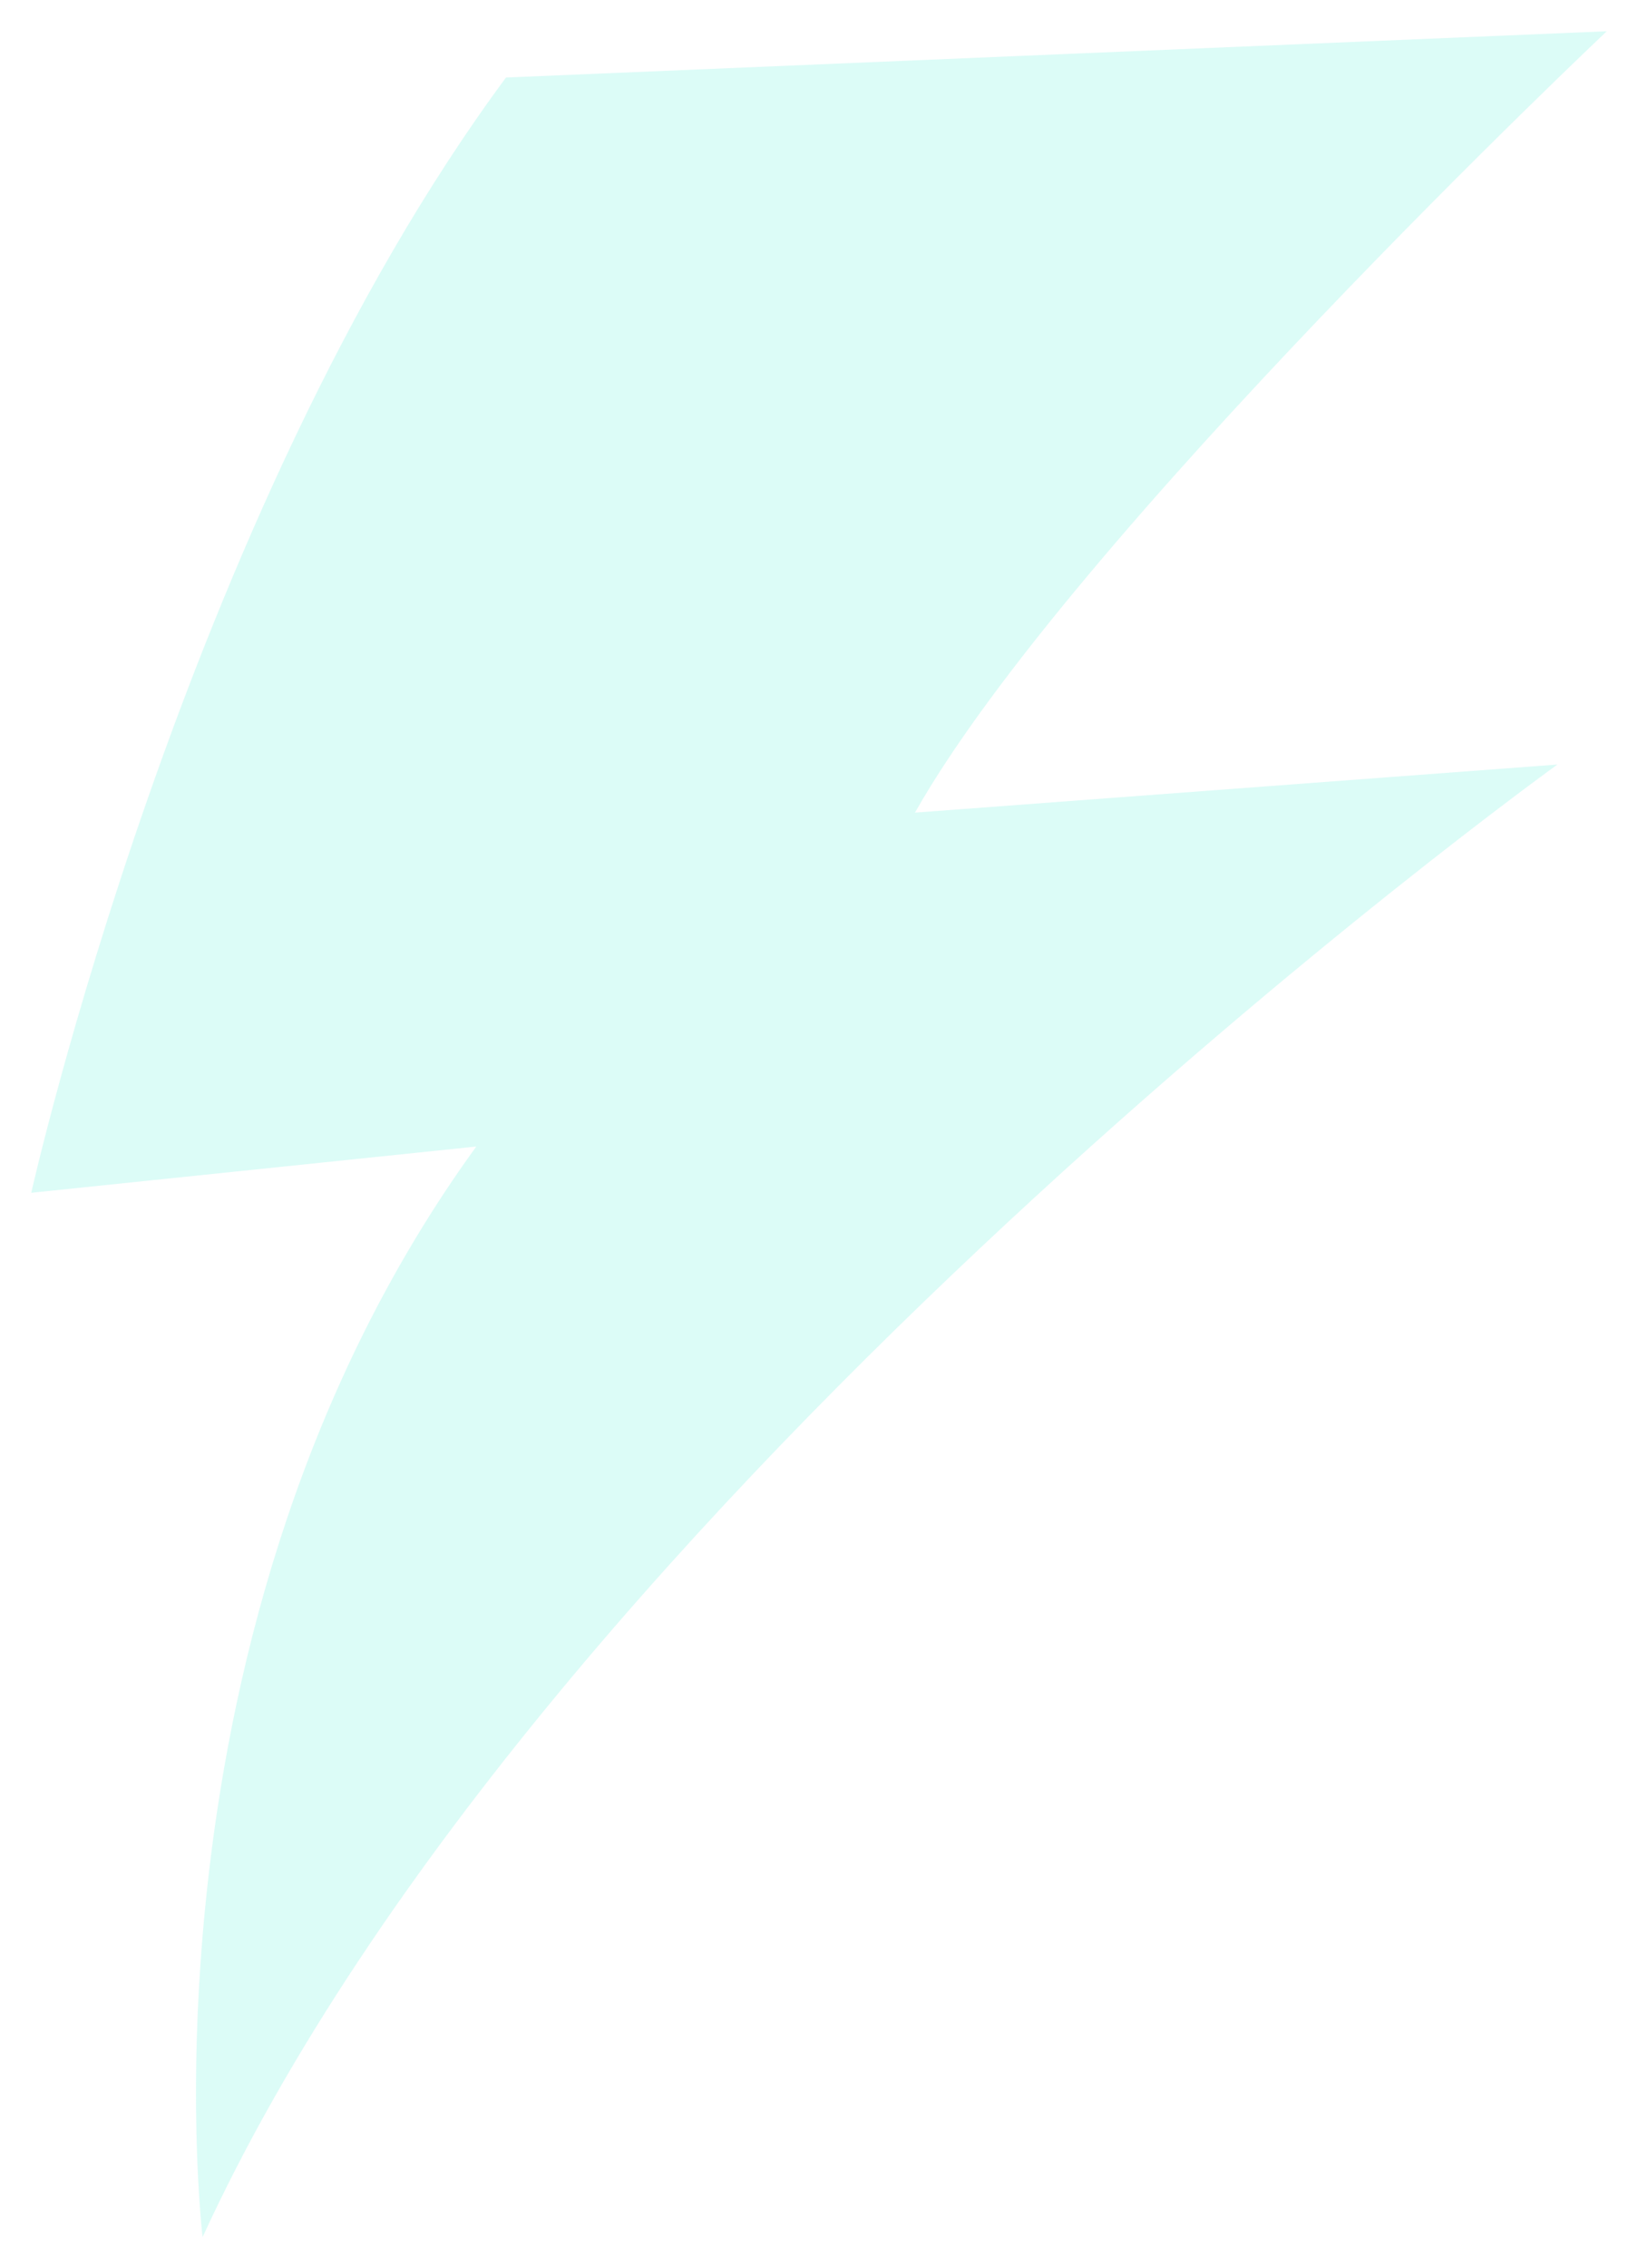 <svg width="367" height="508" viewBox="0 0 367 508" fill="none" xmlns="http://www.w3.org/2000/svg">
<g opacity="0.2" filter="url(#filter0_f_821_1052)">
<path d="M7 267.13C7 267.13 41.194 114.806 113.371 17.36L360 7C360 7 239.808 120.448 204.999 181.992L348.943 171.222C348.943 171.222 121.766 334.624 45.392 501C45.392 501 28.807 364.063 106.716 256.77L7 267.13Z" fill="#50EED7"/>
</g>
<defs>
<filter id="filter0_f_821_1052" x="0" y="0" width="367" height="508" filterUnits="userSpaceOnUse" color-interpolation-filters="sRGB">
<feFlood flood-opacity="0" result="BackgroundImageFix"/>
<feBlend mode="normal" in="SourceGraphic" in2="BackgroundImageFix" result="shape"/>
<feGaussianBlur stdDeviation="3.5" result="effect1_foregroundBlur_821_1052"/>
</filter>
</defs>
</svg>
